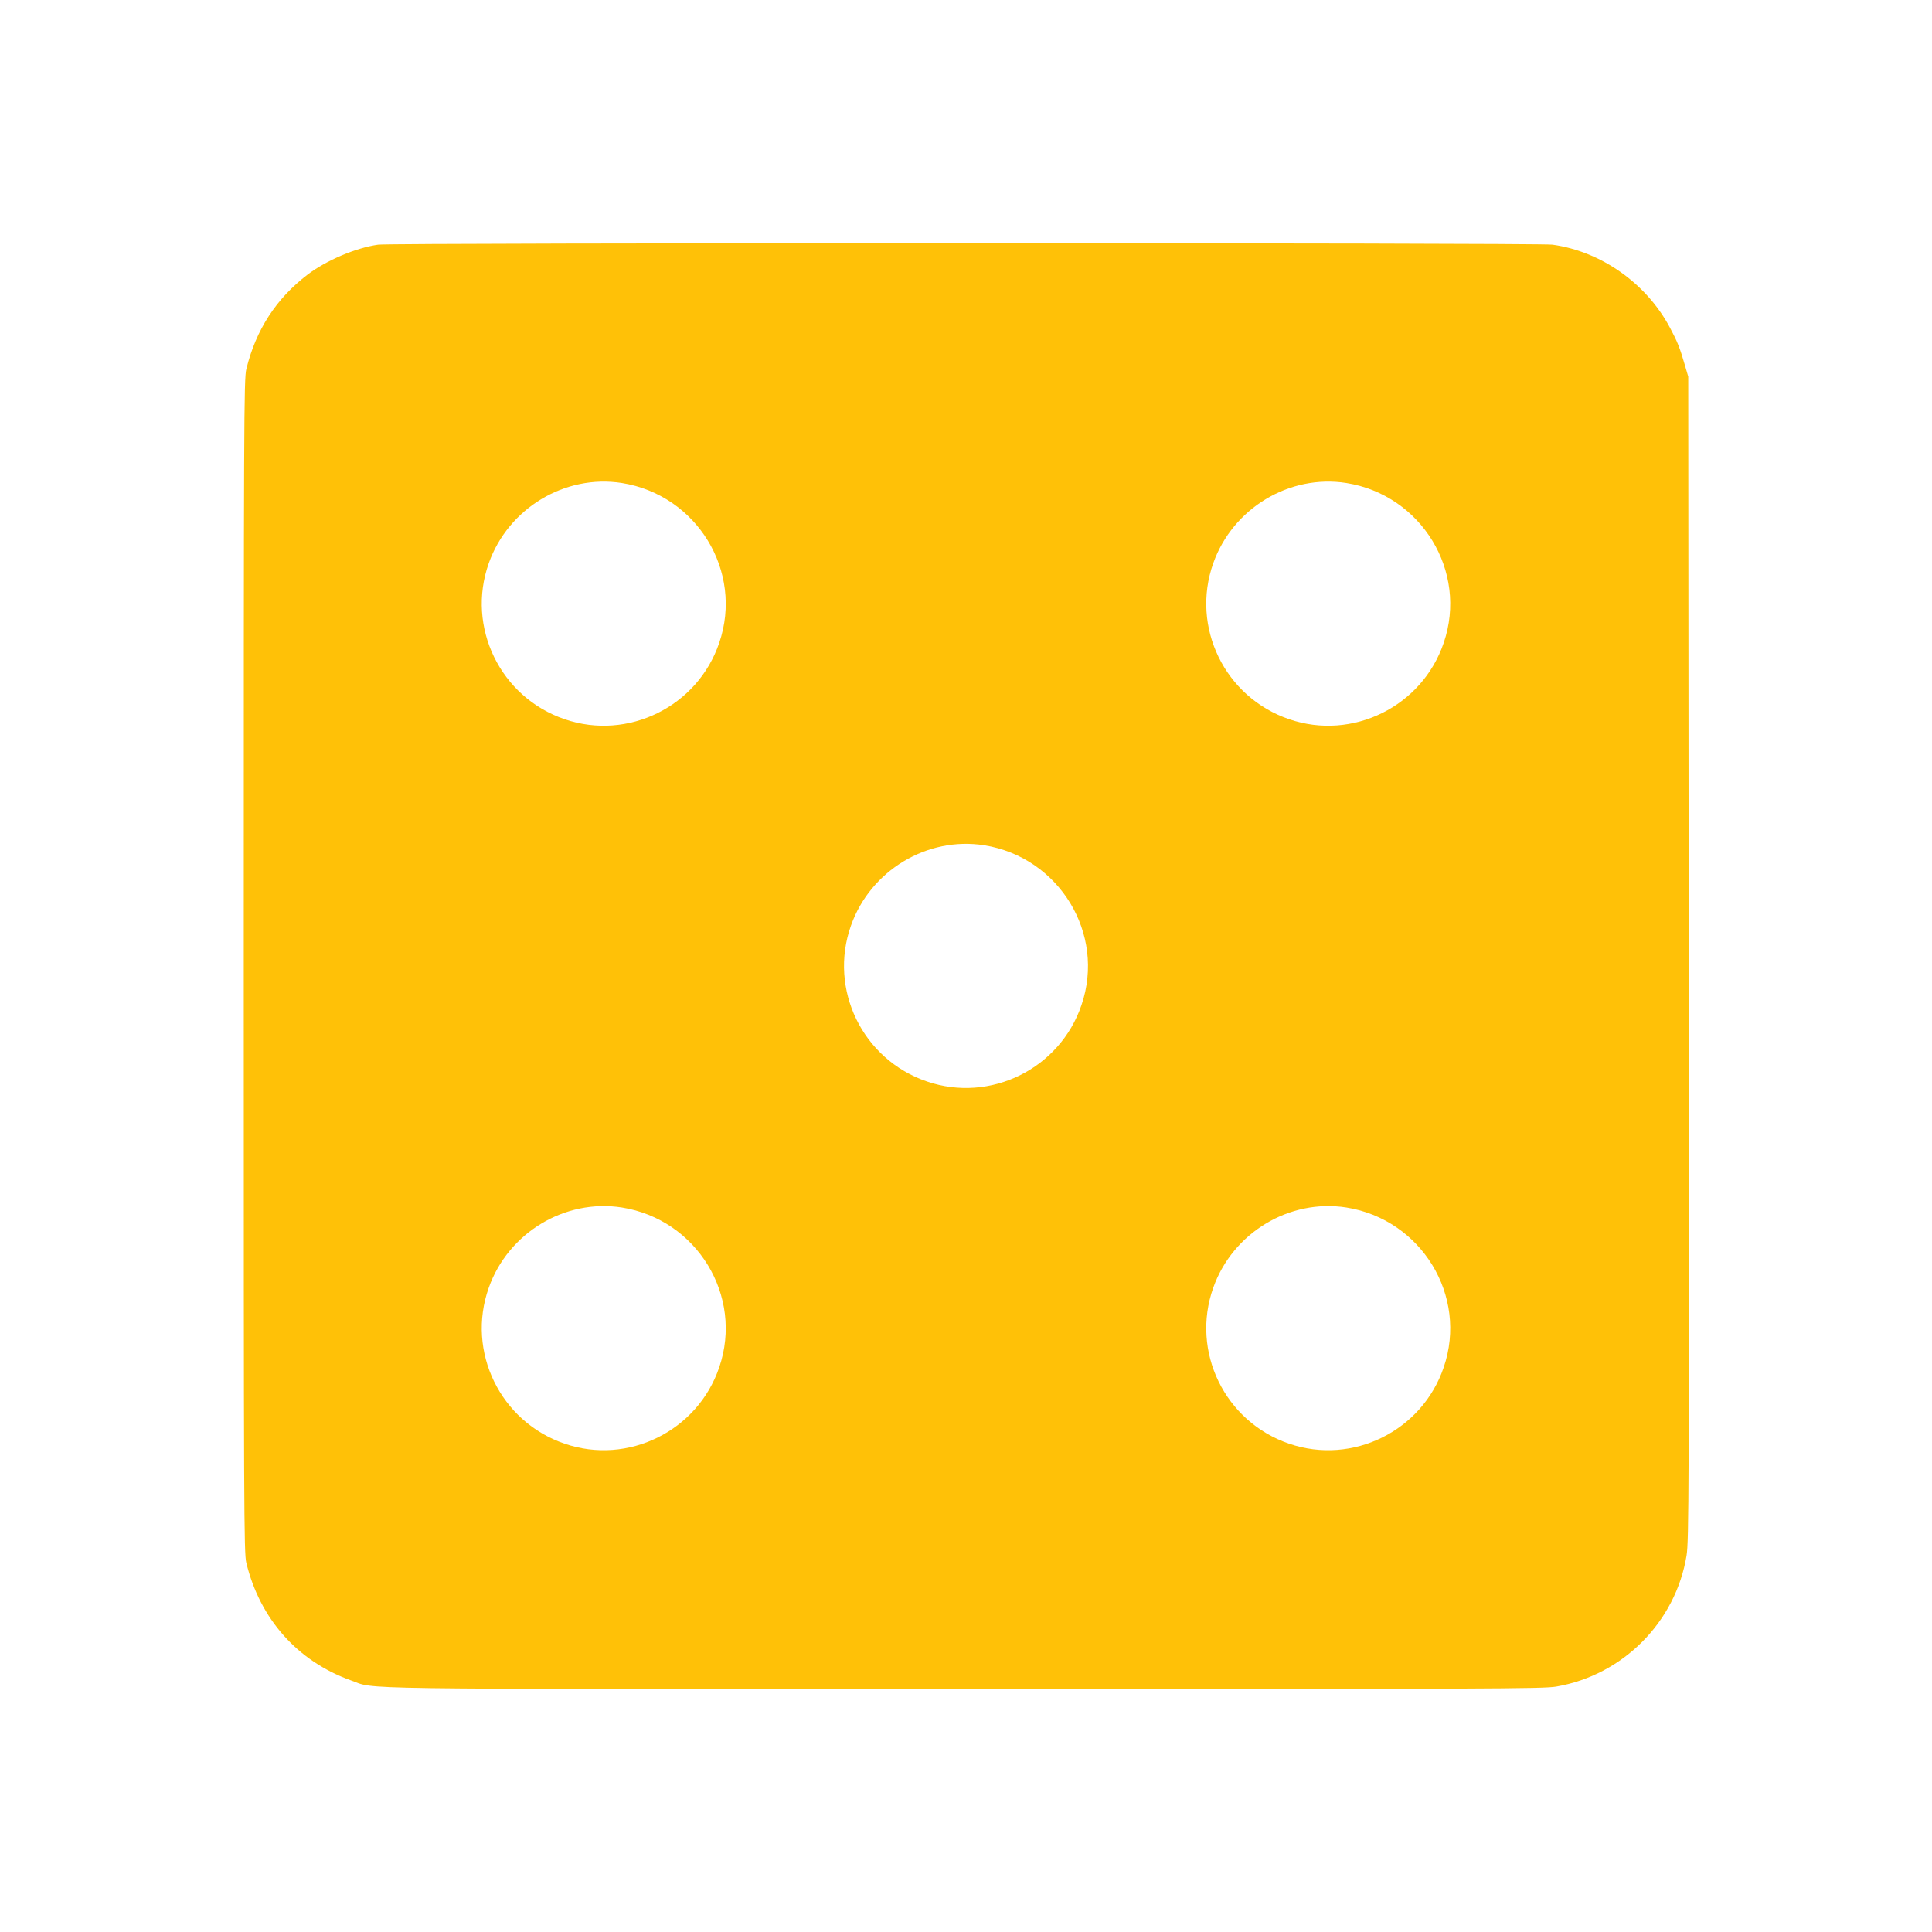 <?xml version="1.0" standalone="no"?>
<!DOCTYPE svg PUBLIC "-//W3C//DTD SVG 20010904//EN"
 "http://www.w3.org/TR/2001/REC-SVG-20010904/DTD/svg10.dtd">
<svg version="1.0" xmlns="http://www.w3.org/2000/svg"
 width="1280pt" height="1280pt" viewBox="0 0 1280 1280"
 preserveAspectRatio="xMidYMid meet">
<g transform="translate(0,1280) scale(0.1,-0.1)"
fill="#ffc107" stroke="none">
<path d="M2505 11179 c-148 -21 -343 -104 -467 -198 -208 -159 -342 -365 -406
-626 -16 -65 -17 -322 -17 -3955 0 -3633 1 -3890 17 -3955 91 -372 339 -651
693 -778 171 -61 -113 -57 4075 -57 3468 0 3825 1 3911 16 441 76 791 427 863
869 15 92 17 419 14 3955 l-3 3855 -22 75 c-33 115 -50 157 -98 247 -156 295
-456 507 -779 552 -95 13 -7688 13 -7781 0z m1615 -1579 c497 -79 807 -586
645 -1059 -143 -422 -604 -650 -1024 -506 -426 145 -653 610 -503 1033 129
365 505 591 882 532z m4800 0 c497 -79 807 -586 645 -1059 -143 -422 -604
-650 -1024 -506 -426 145 -653 610 -503 1033 129 365 505 591 882 532z m-2400
-2400 c497 -79 807 -586 645 -1059 -143 -422 -604 -650 -1024 -506 -426 145
-653 610 -503 1033 129 365 505 591 882 532z m-2400 -2400 c497 -79 807 -586
645 -1059 -143 -422 -604 -650 -1024 -506 -426 145 -653 610 -503 1033 129
365 505 591 882 532z m4800 0 c497 -79 807 -586 645 -1059 -143 -422 -604
-650 -1024 -506 -426 145 -653 610 -503 1033 129 365 505 591 882 532z"/>
</g>
</svg>
